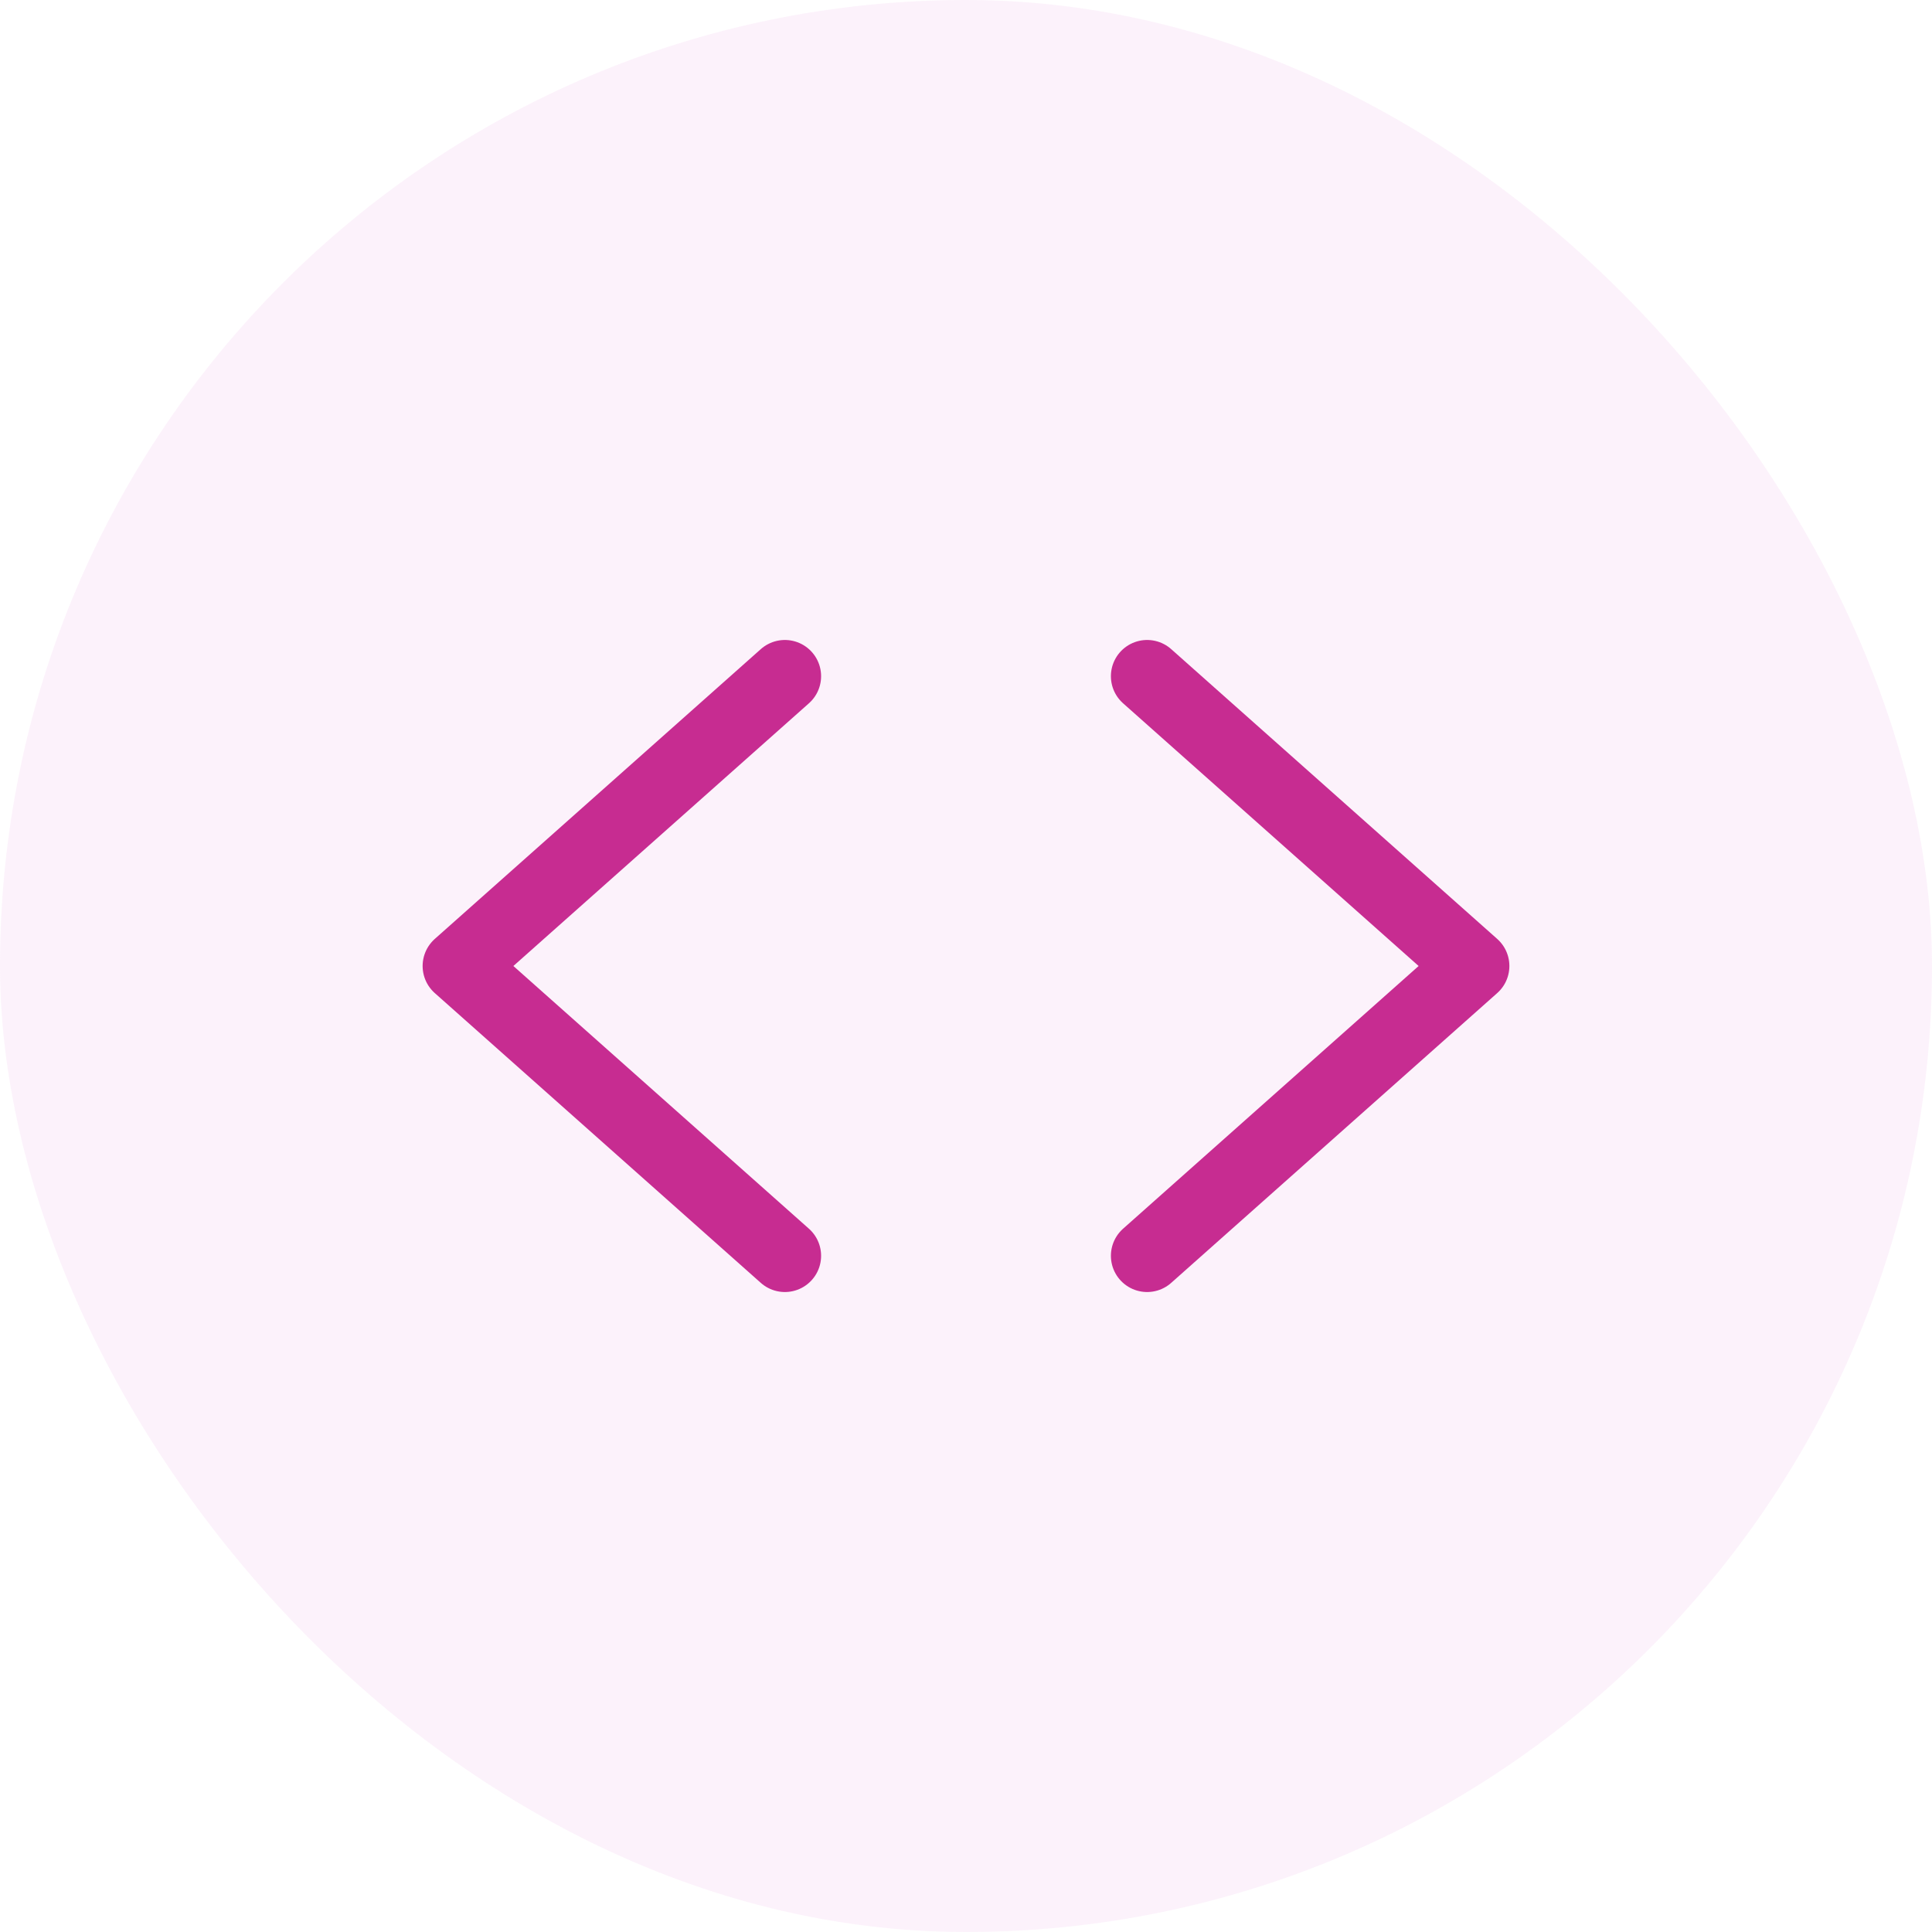 <svg width="24" height="24" viewBox="0 0 24 24" fill="none" xmlns="http://www.w3.org/2000/svg">
<rect width="24" height="24" rx="12" fill="#F7DFF5" fill-opacity="0.4"/>
<path d="M9.75 8.4L5.7 12L9.75 15.6" stroke="#C72C91" stroke-width="0.9" stroke-linecap="round" stroke-linejoin="round"/>
<path d="M14.25 8.4L18.3 12L14.25 15.6" stroke="#C72C91" stroke-width="0.9" stroke-linecap="round" stroke-linejoin="round"/>
</svg>